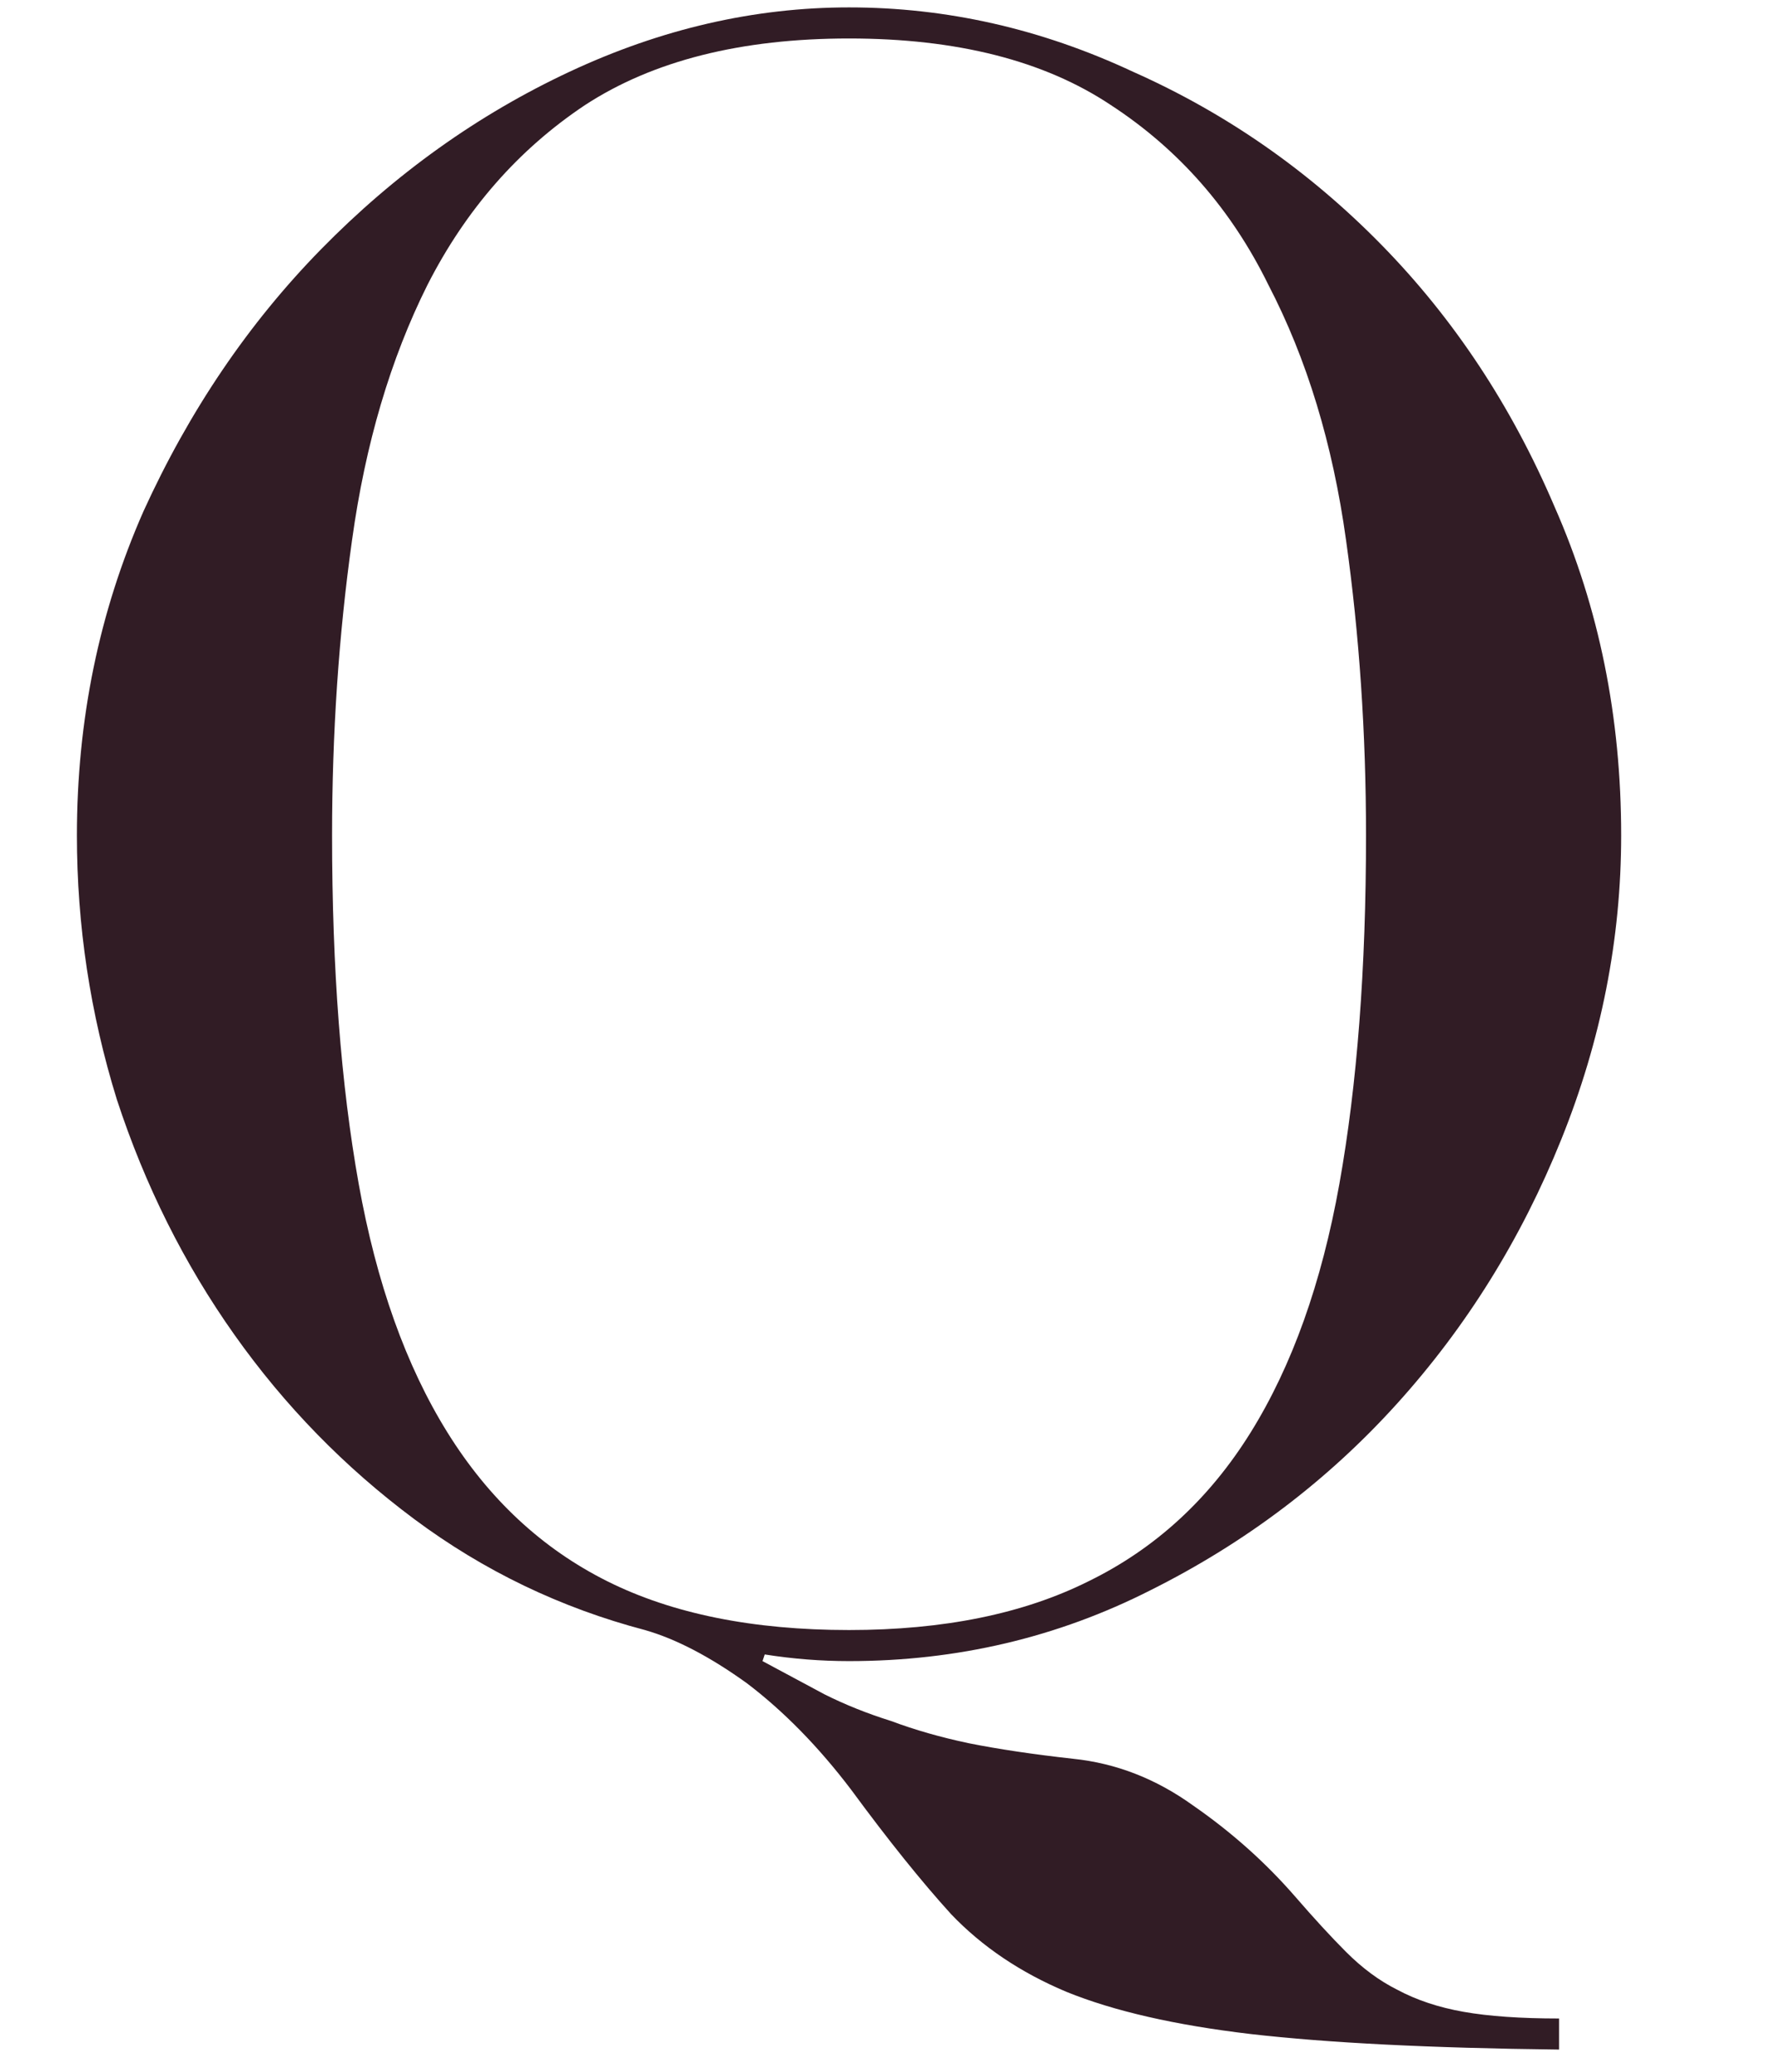 <svg width="24" height="28" viewBox="0 0 24 28" fill="none" xmlns="http://www.w3.org/2000/svg">
<path d="M4.49 11.29C4.49 13.09 4.61 14.66 4.85 16C5.09 17.34 5.49 18.46 6.05 19.36C6.61 20.26 7.33 20.93 8.21 21.37C9.09 21.81 10.18 22.03 11.48 22.03C12.76 22.03 13.84 21.81 14.72 21.37C15.62 20.93 16.35 20.26 16.91 19.36C17.47 18.46 17.87 17.34 18.11 16C18.35 14.66 18.47 13.09 18.47 11.29C18.47 9.91 18.38 8.58 18.2 7.3C18.02 6 17.67 4.85 17.15 3.85C16.65 2.83 15.94 2.02 15.02 1.42C14.12 0.82 12.94 0.52 11.48 0.52C10.02 0.52 8.83 0.82 7.91 1.42C7.01 2.02 6.3 2.83 5.78 3.85C5.28 4.85 4.94 6 4.76 7.3C4.58 8.58 4.49 9.91 4.49 11.29ZM21.08 27.7C19.34 27.68 17.95 27.61 16.91 27.49C15.89 27.37 15.06 27.18 14.42 26.92C13.8 26.66 13.28 26.31 12.86 25.87C12.46 25.43 12.01 24.87 11.51 24.19C11.07 23.61 10.6 23.13 10.1 22.75C9.6 22.39 9.14 22.15 8.72 22.03C7.58 21.73 6.54 21.23 5.6 20.53C4.66 19.83 3.85 19 3.17 18.04C2.49 17.08 1.96 16.02 1.58 14.86C1.22 13.7 1.04 12.51 1.04 11.29C1.04 9.73 1.34 8.27 1.94 6.91C2.56 5.55 3.36 4.37 4.34 3.37C5.34 2.35 6.46 1.55 7.7 0.97C8.94 0.39 10.2 0.1 11.48 0.1C12.8 0.1 14.08 0.39 15.32 0.97C16.58 1.53 17.7 2.31 18.68 3.31C19.66 4.31 20.44 5.49 21.02 6.85C21.62 8.21 21.92 9.69 21.92 11.29C21.92 12.69 21.65 14.06 21.11 15.4C20.57 16.74 19.83 17.93 18.89 18.97C17.95 20.01 16.84 20.85 15.56 21.49C14.3 22.13 12.94 22.45 11.48 22.45C11.1 22.45 10.72 22.42 10.34 22.36L10.31 22.45C10.61 22.61 10.89 22.76 11.15 22.9C11.43 23.04 11.73 23.16 12.05 23.26C12.37 23.38 12.72 23.48 13.1 23.56C13.5 23.64 13.97 23.71 14.51 23.77C15.09 23.83 15.63 24.04 16.13 24.4C16.65 24.76 17.11 25.17 17.51 25.63C17.77 25.93 18 26.18 18.2 26.38C18.42 26.6 18.65 26.77 18.89 26.89C19.15 27.03 19.45 27.13 19.79 27.19C20.13 27.25 20.56 27.28 21.08 27.28V27.7Z" fill="#311C25"/>
</svg>
